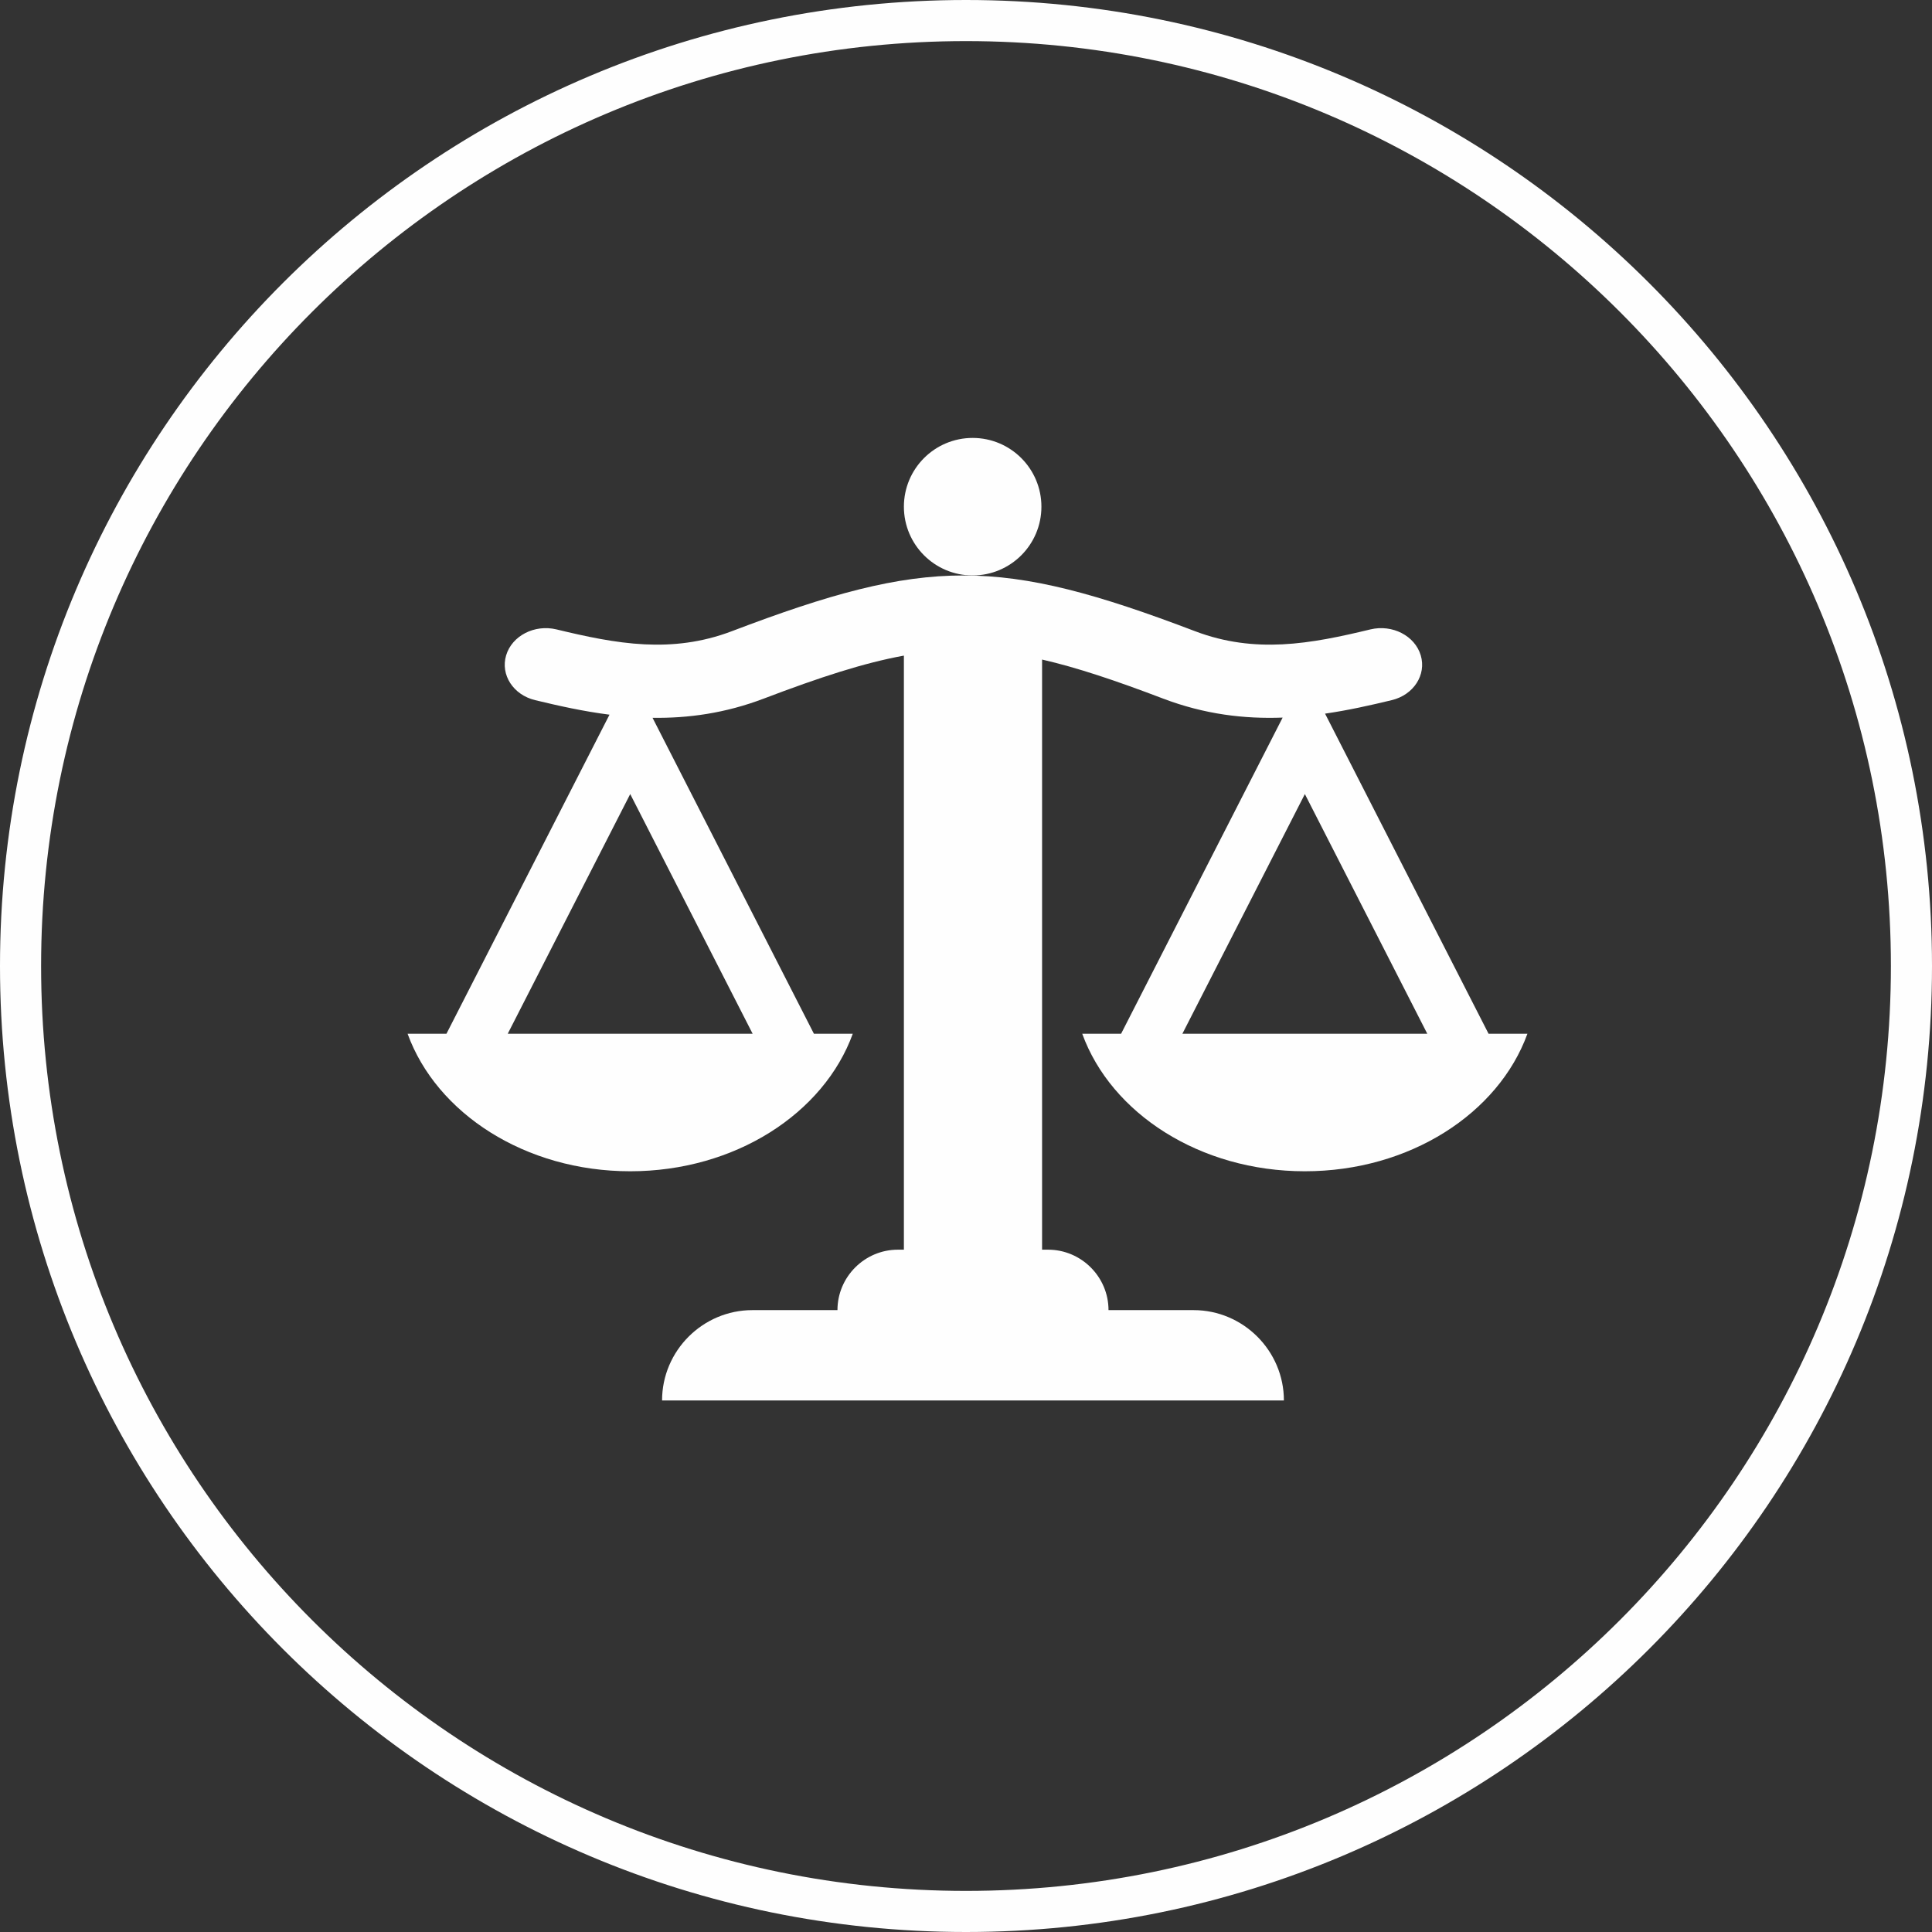 <?xml version="1.0" encoding="UTF-8"?>
<!DOCTYPE svg PUBLIC "-//W3C//DTD SVG 1.1//EN" "http://www.w3.org/Graphics/SVG/1.1/DTD/svg11.dtd">
<!-- Creator: CorelDRAW 2017 -->
<svg xmlns="http://www.w3.org/2000/svg" xml:space="preserve" width="35.257mm" height="35.257mm" version="1.1" style="shape-rendering:geometricPrecision; text-rendering:geometricPrecision; image-rendering:optimizeQuality; fill-rule:evenodd; clip-rule:evenodd"
viewBox="0 0 5363.64 5363.64"
 xmlns:xlink="http://www.w3.org/1999/xlink">
 <rect x="0" y="0" width="5363.64" height="5363.64" fill="#333333" stroke="none"/>
 <defs>
  <style type="text/css">
   <![CDATA[
    .fil1 {fill:#FEFEFE}
    .fil0 {fill:#FEFEFE;fill-rule:nonzero}
   ]]>
  </style>
 </defs>
 <g id="Слой_x0020_1">
  <path class="fil0" d="M2681.82 0c740.54,0 1411.02,300.2 1896.33,785.49 485.29,485.31 785.49,1155.79 785.49,1896.33 0,740.54 -300.2,1411.02 -785.49,1896.31 -485.31,485.31 -1155.79,785.51 -1896.33,785.51 -740.54,0 -1411.02,-300.2 -1896.33,-785.51 -485.29,-485.29 -785.49,-1155.78 -785.49,-1896.31 0,-740.54 300.2,-1411.02 785.49,-1896.33 485.31,-485.29 1155.79,-785.49 1896.33,-785.49zm1815.67 866.15c-464.65,-464.63 -1106.61,-752.05 -1815.67,-752.05 -709.06,0 -1351.02,287.42 -1815.67,752.05 -464.63,464.65 -752.05,1106.61 -752.05,1815.67 0,709.06 287.42,1351.02 752.05,1815.65 464.65,464.65 1106.61,752.07 1815.67,752.07 709.06,0 1351.02,-287.42 1815.67,-752.07 464.63,-464.63 752.05,-1106.59 752.05,-1815.65 0,-709.06 -287.42,-1351.02 -752.05,-1815.67z"/>
  <path class="fil1" d="M2088.88 3637.17l236.09 0 0 -0.02c0,-92.28 75.49,-167.78 167.78,-167.78l16.64 0 0 -1649.25c-110.77,20.17 -232.97,59.92 -388.8,119.25 -107.34,40.86 -210.26,54.83 -308.99,53.44l448.01 877.09 107.88 0c-80.16,220.91 -326.47,381.79 -617.97,381.79 -291.5,0 -537.81,-160.88 -617.97,-381.79l107.89 0 452.63 -885.79c-72.32,-9.19 -140.58,-24.46 -206.27,-40.33 -60.79,-14.5 -96.91,-70.24 -80.66,-124.49 16.25,-54.25 78.71,-86.49 139.5,-71.99 79.76,19.27 162.66,37.47 244.81,41.53 77.54,3.85 158.26,-4.55 241.99,-36.4 542.24,-206.46 744.31,-206.46 1286.53,0 83.72,31.86 164.45,40.25 241.99,36.4 82.15,-4.06 165.06,-22.26 244.81,-41.53 60.79,-14.5 123.26,17.74 139.5,71.99 16.25,54.25 -19.87,109.99 -80.66,124.49 -59.21,14.3 -120.5,28.11 -184.97,37.44l453.92 888.68 107.88 0c-80.16,220.91 -326.47,381.79 -617.97,381.79 -291.5,0 -537.81,-160.88 -617.97,-381.79l107.89 0 448.49 -877.7c-105.76,4 -216.33,-8.79 -332.07,-52.83 -131.41,-50.04 -238.89,-86.12 -335.8,-108.32l0 1638.32 16.64 0c92.3,0 167.78,75.5 167.78,167.78l0 0.02 236.09 0c137.95,0 250.83,112.87 250.83,250.82l0 0.02 -1726.34 0 0 -0.02c0,-137.95 112.88,-250.82 250.83,-250.82zm1873.57 -767.27l-339.87 -665.42 -340.03 665.42 679.9 0zm-1872.96 0l-339.87 -665.42 -340.03 665.42 679.9 0z"/>
  <circle class="fil1" cx="2700.29" cy="1406.68" r="190.89"/>
 </g>
</svg>
